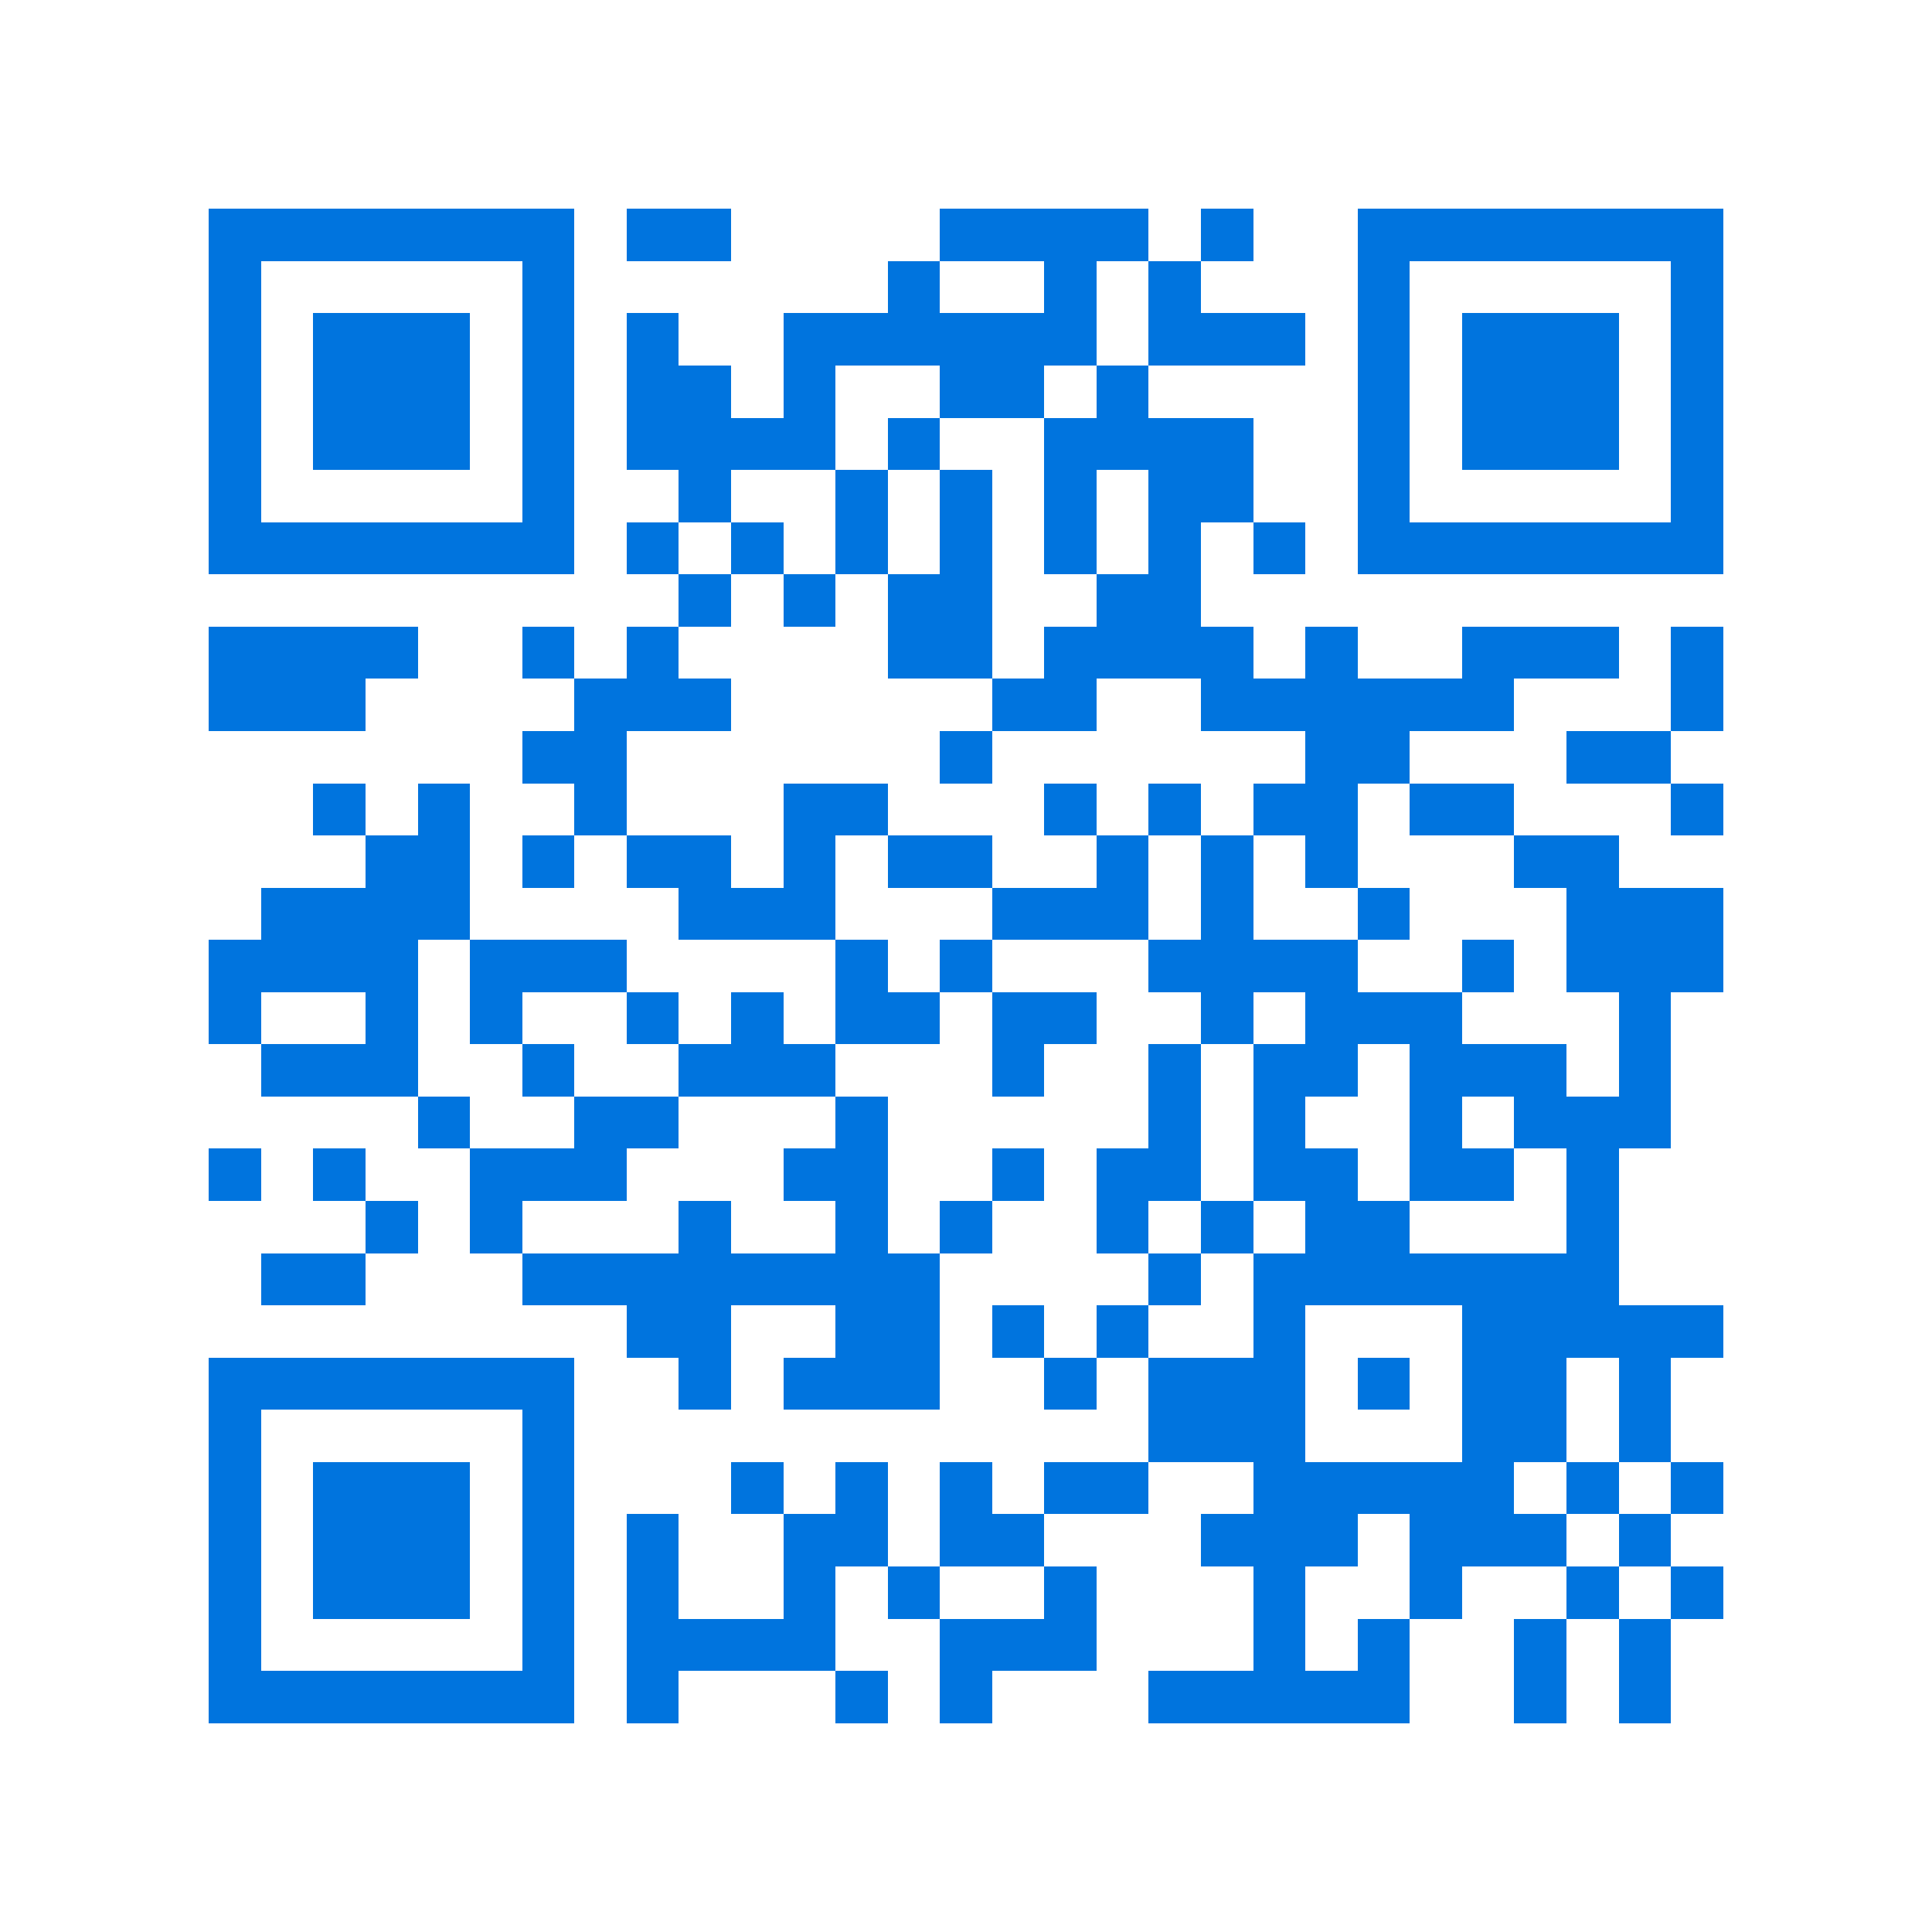 <svg xmlns="http://www.w3.org/2000/svg" viewBox="0 0 37 37" shape-rendering="crispEdges"><path fill="#ffffff" d="M0 0h37v37H0z"/><path stroke="#0074de" d="M4 4.5h7m1 0h2m4 0h4m1 0h1m2 0h7M4 5.5h1m5 0h1m6 0h1m2 0h1m1 0h1m3 0h1m5 0h1M4 6.5h1m1 0h3m1 0h1m1 0h1m2 0h6m1 0h3m1 0h1m1 0h3m1 0h1M4 7.5h1m1 0h3m1 0h1m1 0h2m1 0h1m2 0h2m1 0h1m4 0h1m1 0h3m1 0h1M4 8.5h1m1 0h3m1 0h1m1 0h4m1 0h1m2 0h4m2 0h1m1 0h3m1 0h1M4 9.5h1m5 0h1m2 0h1m2 0h1m1 0h1m1 0h1m1 0h2m2 0h1m5 0h1M4 10.5h7m1 0h1m1 0h1m1 0h1m1 0h1m1 0h1m1 0h1m1 0h1m1 0h7M13 11.5h1m1 0h1m1 0h2m2 0h2M4 12.5h4m2 0h1m1 0h1m4 0h2m1 0h4m1 0h1m2 0h3m1 0h1M4 13.5h3m4 0h3m5 0h2m2 0h6m3 0h1M10 14.5h2m6 0h1m6 0h2m3 0h2M6 15.5h1m1 0h1m2 0h1m3 0h2m3 0h1m1 0h1m1 0h2m1 0h2m3 0h1M7 16.5h2m1 0h1m1 0h2m1 0h1m1 0h2m2 0h1m1 0h1m1 0h1m3 0h2M5 17.5h4m4 0h3m3 0h3m1 0h1m2 0h1m3 0h3M4 18.5h4m1 0h3m4 0h1m1 0h1m3 0h4m2 0h1m1 0h3M4 19.5h1m2 0h1m1 0h1m2 0h1m1 0h1m1 0h2m1 0h2m2 0h1m1 0h3m3 0h1M5 20.5h3m2 0h1m2 0h3m3 0h1m2 0h1m1 0h2m1 0h3m1 0h1M8 21.5h1m2 0h2m3 0h1m5 0h1m1 0h1m2 0h1m1 0h3M4 22.5h1m1 0h1m2 0h3m3 0h2m2 0h1m1 0h2m1 0h2m1 0h2m1 0h1M7 23.5h1m1 0h1m3 0h1m2 0h1m1 0h1m2 0h1m1 0h1m1 0h2m3 0h1M5 24.5h2m3 0h8m4 0h1m1 0h7M12 25.5h2m2 0h2m1 0h1m1 0h1m2 0h1m3 0h5M4 26.5h7m2 0h1m1 0h3m2 0h1m1 0h3m1 0h1m1 0h2m1 0h1M4 27.5h1m5 0h1m11 0h3m3 0h2m1 0h1M4 28.5h1m1 0h3m1 0h1m3 0h1m1 0h1m1 0h1m1 0h2m2 0h5m1 0h1m1 0h1M4 29.5h1m1 0h3m1 0h1m1 0h1m2 0h2m1 0h2m3 0h3m1 0h3m1 0h1M4 30.5h1m1 0h3m1 0h1m1 0h1m2 0h1m1 0h1m2 0h1m3 0h1m2 0h1m2 0h1m1 0h1M4 31.5h1m5 0h1m1 0h4m2 0h3m3 0h1m1 0h1m2 0h1m1 0h1M4 32.5h7m1 0h1m3 0h1m1 0h1m3 0h5m2 0h1m1 0h1"/></svg>
